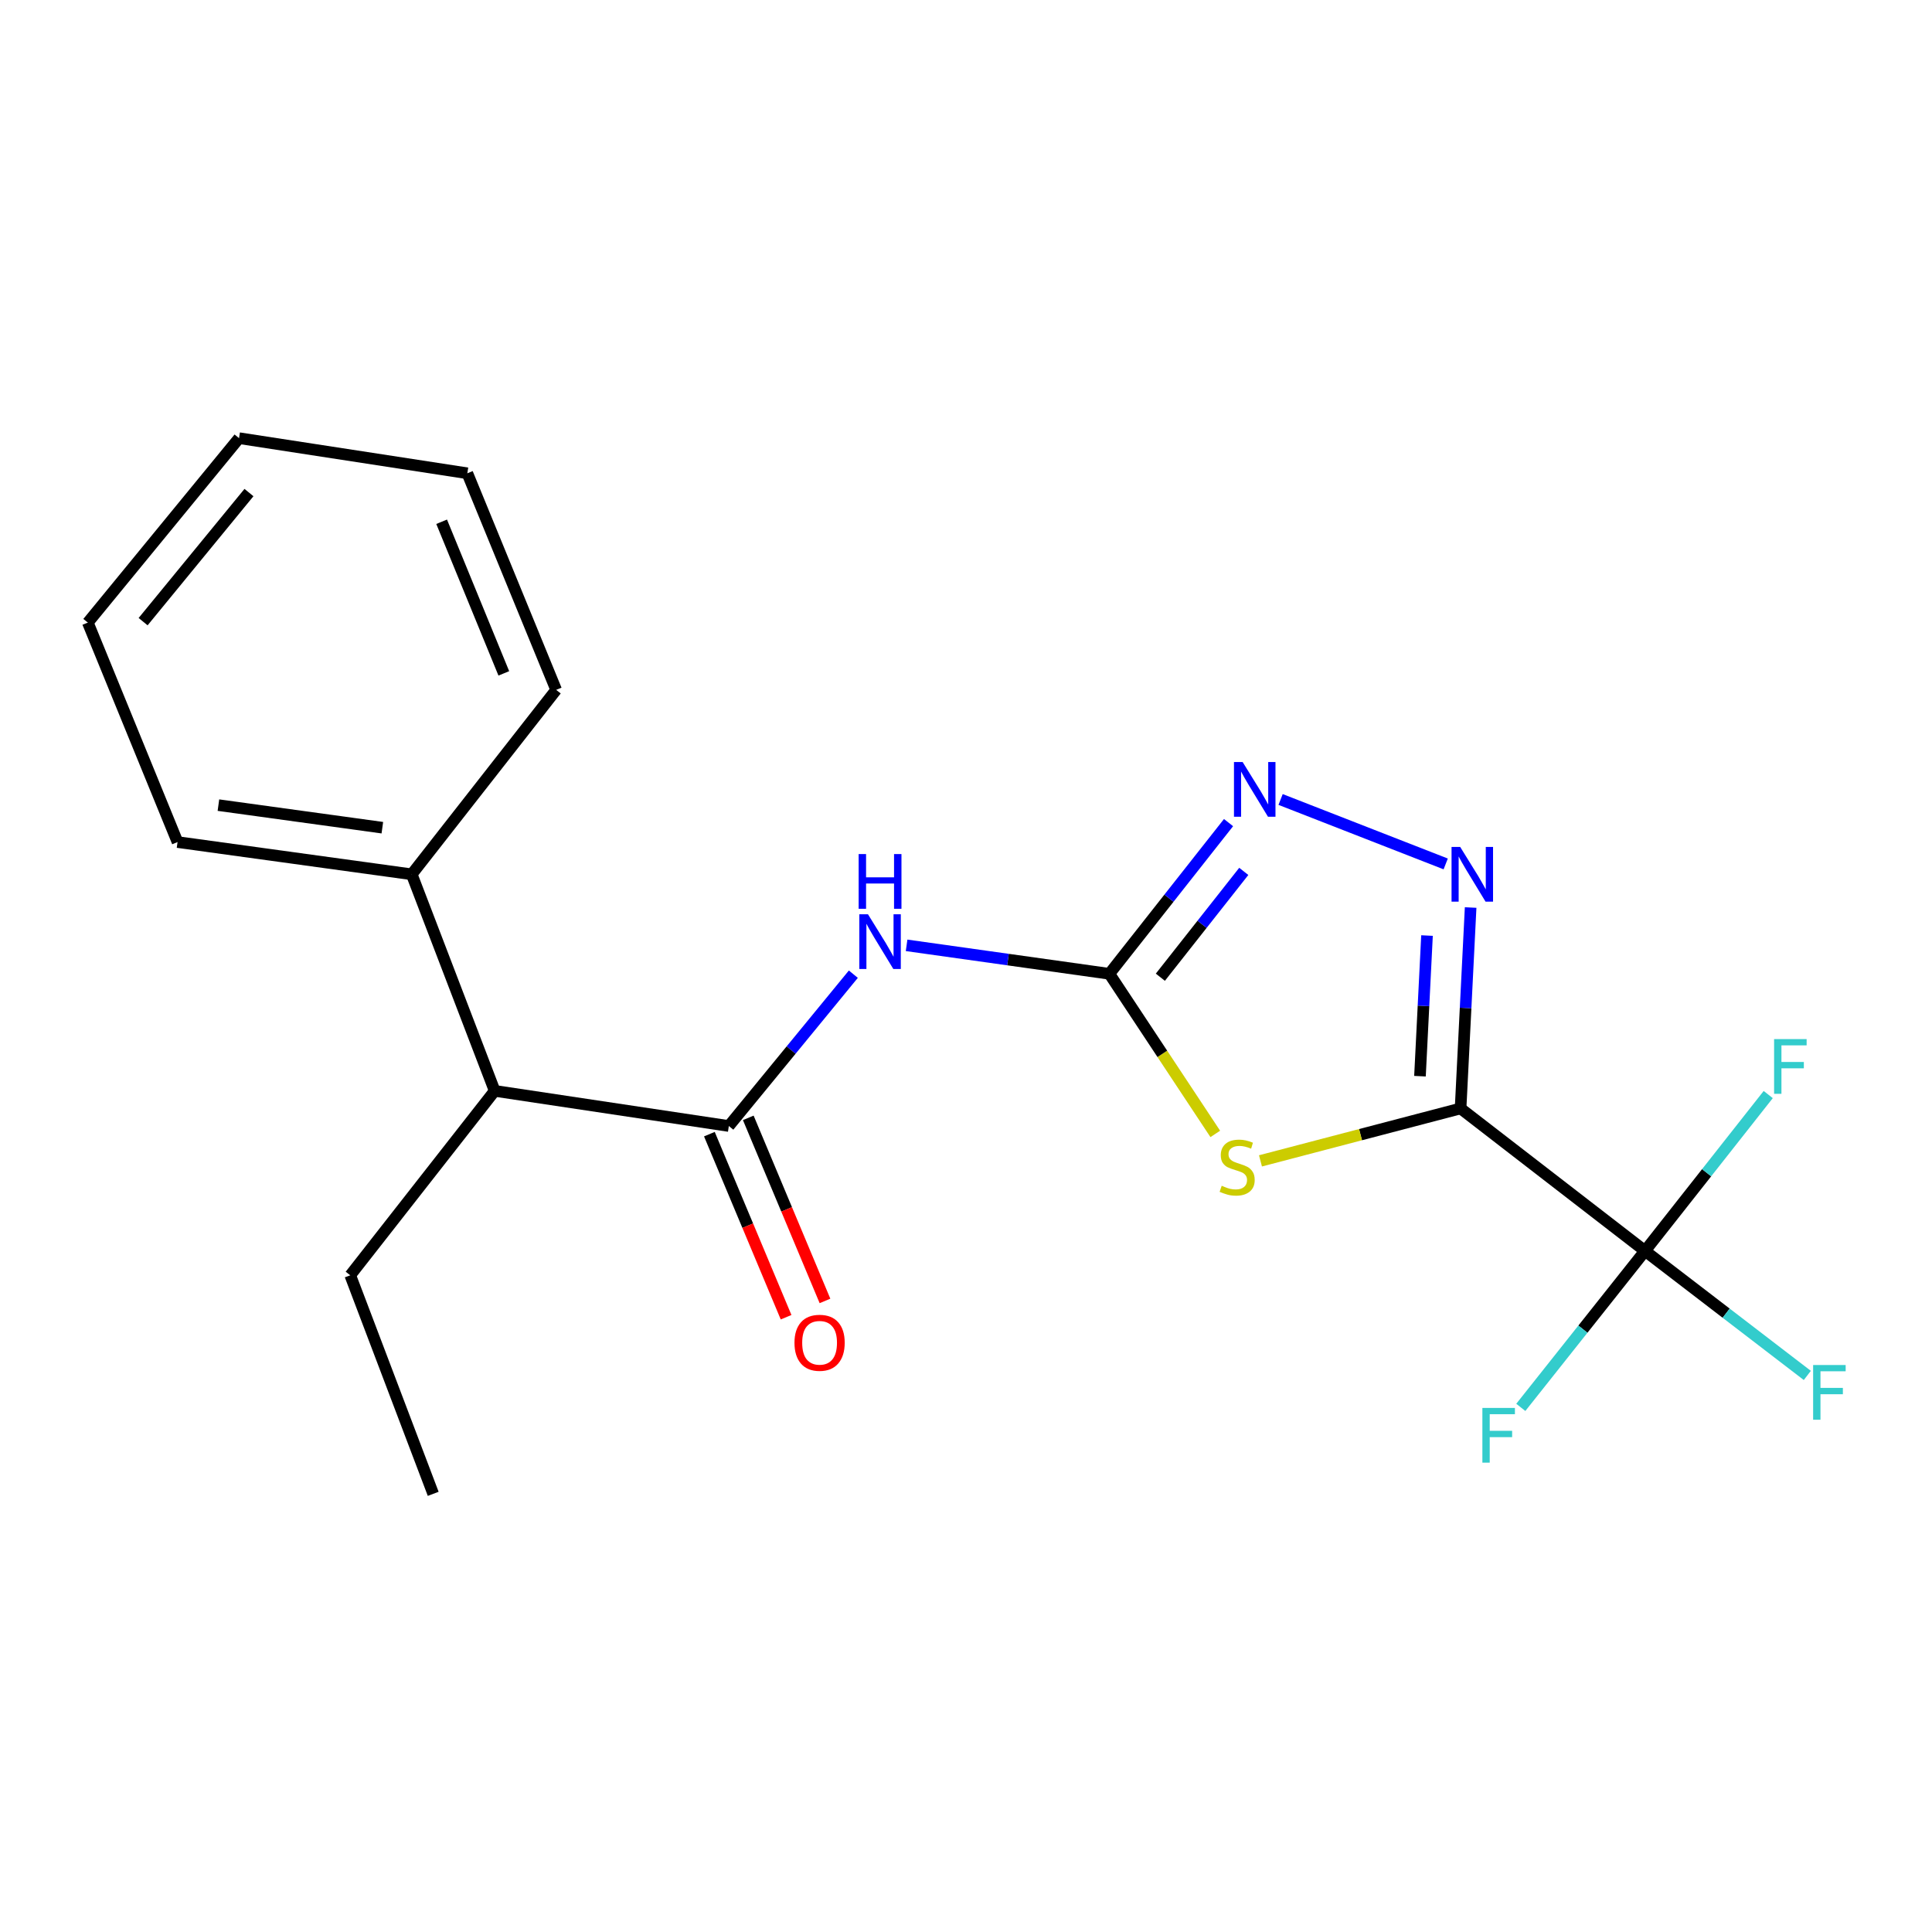 <?xml version='1.0' encoding='iso-8859-1'?>
<svg version='1.1' baseProfile='full'
              xmlns='http://www.w3.org/2000/svg'
                      xmlns:rdkit='http://www.rdkit.org/xml'
                      xmlns:xlink='http://www.w3.org/1999/xlink'
                  xml:space='preserve'
width='1000px' height='1000px' viewBox='0 0 1000 1000'>
<!-- END OF HEADER -->
<rect style='opacity:1.0;fill:#FFFFFF;stroke:none' width='1000' height='1000' x='0' y='0'> </rect>
<path class='bond-0' d='M 755.994,573.725 L 704.206,587.295' style='fill:none;fill-rule:evenodd;stroke:#000000;stroke-width:6px;stroke-linecap:butt;stroke-linejoin:miter;stroke-opacity:1' />
<path class='bond-0' d='M 704.206,587.295 L 652.418,600.865' style='fill:none;fill-rule:evenodd;stroke:#CCCC00;stroke-width:6px;stroke-linecap:butt;stroke-linejoin:miter;stroke-opacity:1' />
<path class='bond-2' d='M 755.994,573.725 L 758.595,521.729' style='fill:none;fill-rule:evenodd;stroke:#000000;stroke-width:6px;stroke-linecap:butt;stroke-linejoin:miter;stroke-opacity:1' />
<path class='bond-2' d='M 758.595,521.729 L 761.197,469.733' style='fill:none;fill-rule:evenodd;stroke:#0000FF;stroke-width:6px;stroke-linecap:butt;stroke-linejoin:miter;stroke-opacity:1' />
<path class='bond-2' d='M 734.975,557.036 L 736.796,520.638' style='fill:none;fill-rule:evenodd;stroke:#000000;stroke-width:6px;stroke-linecap:butt;stroke-linejoin:miter;stroke-opacity:1' />
<path class='bond-2' d='M 736.796,520.638 L 738.617,484.241' style='fill:none;fill-rule:evenodd;stroke:#0000FF;stroke-width:6px;stroke-linecap:butt;stroke-linejoin:miter;stroke-opacity:1' />
<path class='bond-4' d='M 755.994,573.725 L 851.449,647.475' style='fill:none;fill-rule:evenodd;stroke:#000000;stroke-width:6px;stroke-linecap:butt;stroke-linejoin:miter;stroke-opacity:1' />
<path class='bond-1' d='M 629.026,586.911 L 601.614,545.474' style='fill:none;fill-rule:evenodd;stroke:#CCCC00;stroke-width:6px;stroke-linecap:butt;stroke-linejoin:miter;stroke-opacity:1' />
<path class='bond-1' d='M 601.614,545.474 L 574.203,504.038' style='fill:none;fill-rule:evenodd;stroke:#000000;stroke-width:6px;stroke-linecap:butt;stroke-linejoin:miter;stroke-opacity:1' />
<path class='bond-3' d='M 574.203,504.038 L 521.727,496.672' style='fill:none;fill-rule:evenodd;stroke:#000000;stroke-width:6px;stroke-linecap:butt;stroke-linejoin:miter;stroke-opacity:1' />
<path class='bond-3' d='M 521.727,496.672 L 469.251,489.305' style='fill:none;fill-rule:evenodd;stroke:#0000FF;stroke-width:6px;stroke-linecap:butt;stroke-linejoin:miter;stroke-opacity:1' />
<path class='bond-20' d='M 574.203,504.038 L 605.045,464.91' style='fill:none;fill-rule:evenodd;stroke:#000000;stroke-width:6px;stroke-linecap:butt;stroke-linejoin:miter;stroke-opacity:1' />
<path class='bond-20' d='M 605.045,464.91 L 635.887,425.782' style='fill:none;fill-rule:evenodd;stroke:#0000FF;stroke-width:6px;stroke-linecap:butt;stroke-linejoin:miter;stroke-opacity:1' />
<path class='bond-20' d='M 600.597,505.811 L 622.187,478.421' style='fill:none;fill-rule:evenodd;stroke:#000000;stroke-width:6px;stroke-linecap:butt;stroke-linejoin:miter;stroke-opacity:1' />
<path class='bond-20' d='M 622.187,478.421 L 643.776,451.032' style='fill:none;fill-rule:evenodd;stroke:#0000FF;stroke-width:6px;stroke-linecap:butt;stroke-linejoin:miter;stroke-opacity:1' />
<path class='bond-5' d='M 748.295,447.168 L 662.837,413.811' style='fill:none;fill-rule:evenodd;stroke:#0000FF;stroke-width:6px;stroke-linecap:butt;stroke-linejoin:miter;stroke-opacity:1' />
<path class='bond-6' d='M 441.689,504.236 L 409.466,543.528' style='fill:none;fill-rule:evenodd;stroke:#0000FF;stroke-width:6px;stroke-linecap:butt;stroke-linejoin:miter;stroke-opacity:1' />
<path class='bond-6' d='M 409.466,543.528 L 377.242,582.82' style='fill:none;fill-rule:evenodd;stroke:#000000;stroke-width:6px;stroke-linecap:butt;stroke-linejoin:miter;stroke-opacity:1' />
<path class='bond-9' d='M 851.449,647.475 L 819.307,687.968' style='fill:none;fill-rule:evenodd;stroke:#000000;stroke-width:6px;stroke-linecap:butt;stroke-linejoin:miter;stroke-opacity:1' />
<path class='bond-9' d='M 819.307,687.968 L 787.164,728.46' style='fill:none;fill-rule:evenodd;stroke:#33CCCC;stroke-width:6px;stroke-linecap:butt;stroke-linejoin:miter;stroke-opacity:1' />
<path class='bond-10' d='M 851.449,647.475 L 883.34,607.006' style='fill:none;fill-rule:evenodd;stroke:#000000;stroke-width:6px;stroke-linecap:butt;stroke-linejoin:miter;stroke-opacity:1' />
<path class='bond-10' d='M 883.34,607.006 L 915.231,566.537' style='fill:none;fill-rule:evenodd;stroke:#33CCCC;stroke-width:6px;stroke-linecap:butt;stroke-linejoin:miter;stroke-opacity:1' />
<path class='bond-11' d='M 851.449,647.475 L 893.456,679.7' style='fill:none;fill-rule:evenodd;stroke:#000000;stroke-width:6px;stroke-linecap:butt;stroke-linejoin:miter;stroke-opacity:1' />
<path class='bond-11' d='M 893.456,679.7 L 935.464,711.925' style='fill:none;fill-rule:evenodd;stroke:#33CCCC;stroke-width:6px;stroke-linecap:butt;stroke-linejoin:miter;stroke-opacity:1' />
<path class='bond-7' d='M 377.242,582.82 L 256.044,564.631' style='fill:none;fill-rule:evenodd;stroke:#000000;stroke-width:6px;stroke-linecap:butt;stroke-linejoin:miter;stroke-opacity:1' />
<path class='bond-8' d='M 367.177,587.037 L 387.028,634.415' style='fill:none;fill-rule:evenodd;stroke:#000000;stroke-width:6px;stroke-linecap:butt;stroke-linejoin:miter;stroke-opacity:1' />
<path class='bond-8' d='M 387.028,634.415 L 406.879,681.794' style='fill:none;fill-rule:evenodd;stroke:#FF0000;stroke-width:6px;stroke-linecap:butt;stroke-linejoin:miter;stroke-opacity:1' />
<path class='bond-8' d='M 387.308,578.602 L 407.159,625.981' style='fill:none;fill-rule:evenodd;stroke:#000000;stroke-width:6px;stroke-linecap:butt;stroke-linejoin:miter;stroke-opacity:1' />
<path class='bond-8' d='M 407.159,625.981 L 427.01,673.359' style='fill:none;fill-rule:evenodd;stroke:#FF0000;stroke-width:6px;stroke-linecap:butt;stroke-linejoin:miter;stroke-opacity:1' />
<path class='bond-12' d='M 256.044,564.631 L 213.107,452.539' style='fill:none;fill-rule:evenodd;stroke:#000000;stroke-width:6px;stroke-linecap:butt;stroke-linejoin:miter;stroke-opacity:1' />
<path class='bond-13' d='M 256.044,564.631 L 181.288,660.086' style='fill:none;fill-rule:evenodd;stroke:#000000;stroke-width:6px;stroke-linecap:butt;stroke-linejoin:miter;stroke-opacity:1' />
<path class='bond-14' d='M 213.107,452.539 L 91.897,435.854' style='fill:none;fill-rule:evenodd;stroke:#000000;stroke-width:6px;stroke-linecap:butt;stroke-linejoin:miter;stroke-opacity:1' />
<path class='bond-14' d='M 197.902,428.414 L 113.055,416.734' style='fill:none;fill-rule:evenodd;stroke:#000000;stroke-width:6px;stroke-linecap:butt;stroke-linejoin:miter;stroke-opacity:1' />
<path class='bond-15' d='M 213.107,452.539 L 287.863,357.072' style='fill:none;fill-rule:evenodd;stroke:#000000;stroke-width:6px;stroke-linecap:butt;stroke-linejoin:miter;stroke-opacity:1' />
<path class='bond-16' d='M 181.288,660.086 L 224.226,773.208' style='fill:none;fill-rule:evenodd;stroke:#000000;stroke-width:6px;stroke-linecap:butt;stroke-linejoin:miter;stroke-opacity:1' />
<path class='bond-17' d='M 91.897,435.854 L 45.455,322.247' style='fill:none;fill-rule:evenodd;stroke:#000000;stroke-width:6px;stroke-linecap:butt;stroke-linejoin:miter;stroke-opacity:1' />
<path class='bond-18' d='M 287.863,357.072 L 241.894,244.969' style='fill:none;fill-rule:evenodd;stroke:#000000;stroke-width:6px;stroke-linecap:butt;stroke-linejoin:miter;stroke-opacity:1' />
<path class='bond-18' d='M 260.773,348.538 L 228.594,270.065' style='fill:none;fill-rule:evenodd;stroke:#000000;stroke-width:6px;stroke-linecap:butt;stroke-linejoin:miter;stroke-opacity:1' />
<path class='bond-21' d='M 45.455,322.247 L 123.727,226.792' style='fill:none;fill-rule:evenodd;stroke:#000000;stroke-width:6px;stroke-linecap:butt;stroke-linejoin:miter;stroke-opacity:1' />
<path class='bond-21' d='M 74.073,321.768 L 128.864,254.95' style='fill:none;fill-rule:evenodd;stroke:#000000;stroke-width:6px;stroke-linecap:butt;stroke-linejoin:miter;stroke-opacity:1' />
<path class='bond-19' d='M 241.894,244.969 L 123.727,226.792' style='fill:none;fill-rule:evenodd;stroke:#000000;stroke-width:6px;stroke-linecap:butt;stroke-linejoin:miter;stroke-opacity:1' />
<path  class='atom-1' d='M 632.35 613.748
Q 632.67 613.868, 633.99 614.428
Q 635.31 614.988, 636.75 615.348
Q 638.23 615.668, 639.67 615.668
Q 642.35 615.668, 643.91 614.388
Q 645.47 613.068, 645.47 610.788
Q 645.47 609.228, 644.67 608.268
Q 643.91 607.308, 642.71 606.788
Q 641.51 606.268, 639.51 605.668
Q 636.99 604.908, 635.47 604.188
Q 633.99 603.468, 632.91 601.948
Q 631.87 600.428, 631.87 597.868
Q 631.87 594.308, 634.27 592.108
Q 636.71 589.908, 641.51 589.908
Q 644.79 589.908, 648.51 591.468
L 647.59 594.548
Q 644.19 593.148, 641.63 593.148
Q 638.87 593.148, 637.35 594.308
Q 635.83 595.428, 635.87 597.388
Q 635.87 598.908, 636.63 599.828
Q 637.43 600.748, 638.55 601.268
Q 639.71 601.788, 641.63 602.388
Q 644.19 603.188, 645.71 603.988
Q 647.23 604.788, 648.31 606.428
Q 649.43 608.028, 649.43 610.788
Q 649.43 614.708, 646.79 616.828
Q 644.19 618.908, 639.83 618.908
Q 637.31 618.908, 635.39 618.348
Q 633.51 617.828, 631.27 616.908
L 632.35 613.748
' fill='#CCCC00'/>
<path  class='atom-3' d='M 755.797 438.379
L 765.077 453.379
Q 765.997 454.859, 767.477 457.539
Q 768.957 460.219, 769.037 460.379
L 769.037 438.379
L 772.797 438.379
L 772.797 466.699
L 768.917 466.699
L 758.957 450.299
Q 757.797 448.379, 756.557 446.179
Q 755.357 443.979, 754.997 443.299
L 754.997 466.699
L 751.317 466.699
L 751.317 438.379
L 755.797 438.379
' fill='#0000FF'/>
<path  class='atom-4' d='M 449.255 473.217
L 458.535 488.217
Q 459.455 489.697, 460.935 492.377
Q 462.415 495.057, 462.495 495.217
L 462.495 473.217
L 466.255 473.217
L 466.255 501.537
L 462.375 501.537
L 452.415 485.137
Q 451.255 483.217, 450.015 481.017
Q 448.815 478.817, 448.455 478.137
L 448.455 501.537
L 444.775 501.537
L 444.775 473.217
L 449.255 473.217
' fill='#0000FF'/>
<path  class='atom-4' d='M 444.435 442.065
L 448.275 442.065
L 448.275 454.105
L 462.755 454.105
L 462.755 442.065
L 466.595 442.065
L 466.595 470.385
L 462.755 470.385
L 462.755 457.305
L 448.275 457.305
L 448.275 470.385
L 444.435 470.385
L 444.435 442.065
' fill='#0000FF'/>
<path  class='atom-6' d='M 643.184 394.423
L 652.464 409.423
Q 653.384 410.903, 654.864 413.583
Q 656.344 416.263, 656.424 416.423
L 656.424 394.423
L 660.184 394.423
L 660.184 422.743
L 656.304 422.743
L 646.344 406.343
Q 645.184 404.423, 643.944 402.223
Q 642.744 400.023, 642.384 399.343
L 642.384 422.743
L 638.704 422.743
L 638.704 394.423
L 643.184 394.423
' fill='#0000FF'/>
<path  class='atom-9' d='M 411.218 695.015
Q 411.218 688.215, 414.578 684.415
Q 417.938 680.615, 424.218 680.615
Q 430.498 680.615, 433.858 684.415
Q 437.218 688.215, 437.218 695.015
Q 437.218 701.895, 433.818 705.815
Q 430.418 709.695, 424.218 709.695
Q 417.978 709.695, 414.578 705.815
Q 411.218 701.935, 411.218 695.015
M 424.218 706.495
Q 428.538 706.495, 430.858 703.615
Q 433.218 700.695, 433.218 695.015
Q 433.218 689.455, 430.858 686.655
Q 428.538 683.815, 424.218 683.815
Q 419.898 683.815, 417.538 686.615
Q 415.218 689.415, 415.218 695.015
Q 415.218 700.735, 417.538 703.615
Q 419.898 706.495, 424.218 706.495
' fill='#FF0000'/>
<path  class='atom-10' d='M 767.278 728.745
L 784.118 728.745
L 784.118 731.985
L 771.078 731.985
L 771.078 740.585
L 782.678 740.585
L 782.678 743.865
L 771.078 743.865
L 771.078 757.065
L 767.278 757.065
L 767.278 728.745
' fill='#33CCCC'/>
<path  class='atom-11' d='M 918.27 537.836
L 935.11 537.836
L 935.11 541.076
L 922.07 541.076
L 922.07 549.676
L 933.67 549.676
L 933.67 552.956
L 922.07 552.956
L 922.07 566.156
L 918.27 566.156
L 918.27 537.836
' fill='#33CCCC'/>
<path  class='atom-12' d='M 938.471 706.531
L 955.311 706.531
L 955.311 709.771
L 942.271 709.771
L 942.271 718.371
L 953.871 718.371
L 953.871 721.651
L 942.271 721.651
L 942.271 734.851
L 938.471 734.851
L 938.471 706.531
' fill='#33CCCC'/>
</svg>
